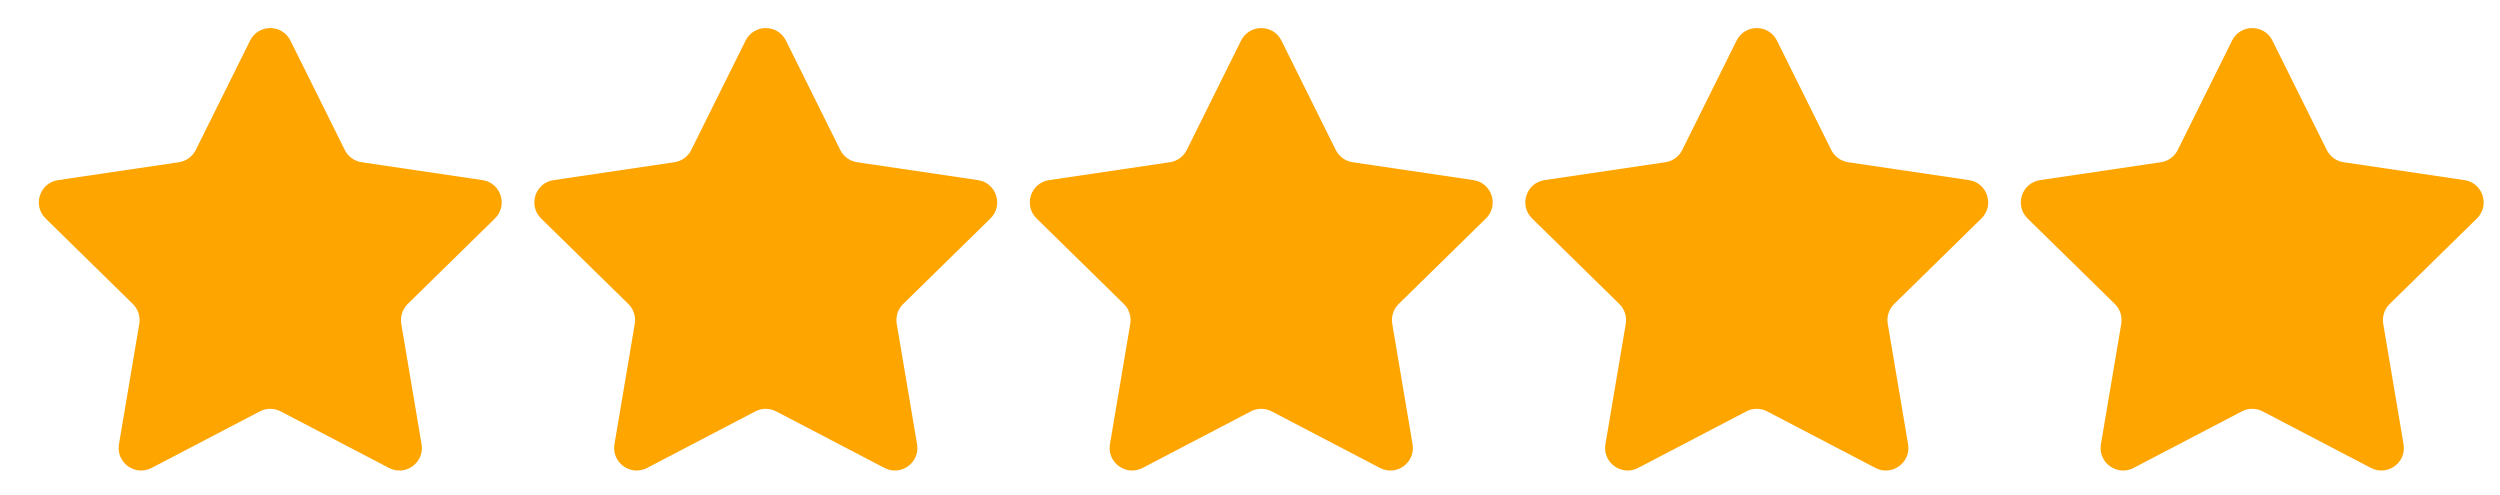 <svg width="111" height="22" viewBox="0 0 111 22" fill="none" xmlns="http://www.w3.org/2000/svg">
<path d="M11.104 1.802C11.472 1.062 12.528 1.062 12.896 1.802L15.308 6.659C15.454 6.952 15.734 7.155 16.058 7.203L21.422 7.997C22.239 8.118 22.565 9.122 21.975 9.7L18.102 13.496C17.869 13.725 17.762 14.054 17.816 14.377L18.718 19.724C18.856 20.538 18.002 21.159 17.27 20.776L12.463 18.266C12.173 18.114 11.827 18.114 11.537 18.266L6.731 20.776C5.998 21.159 5.144 20.538 5.282 19.724L6.184 14.377C6.238 14.054 6.131 13.725 5.898 13.496L2.025 9.7C1.435 9.122 1.761 8.118 2.578 7.997L7.942 7.203C8.266 7.155 8.546 6.952 8.692 6.659L11.104 1.802Z" fill="#FEA500"/>
<path d="M33.104 1.802C33.472 1.062 34.528 1.062 34.896 1.802L37.308 6.659C37.454 6.952 37.734 7.155 38.057 7.203L43.422 7.997C44.239 8.118 44.565 9.122 43.975 9.7L40.102 13.496C39.868 13.725 39.762 14.054 39.816 14.377L40.718 19.724C40.856 20.538 40.002 21.159 39.27 20.776L34.463 18.266C34.173 18.114 33.827 18.114 33.537 18.266L28.73 20.776C27.998 21.159 27.144 20.538 27.282 19.724L28.184 14.377C28.238 14.054 28.131 13.725 27.898 13.496L24.025 9.7C23.435 9.122 23.761 8.118 24.578 7.997L29.942 7.203C30.266 7.155 30.546 6.952 30.692 6.659L33.104 1.802Z" fill="#FEA500"/>
<path d="M55.104 1.802C55.472 1.062 56.528 1.062 56.896 1.802L59.308 6.659C59.454 6.952 59.734 7.155 60.057 7.203L65.422 7.997C66.239 8.118 66.565 9.122 65.975 9.7L62.102 13.496C61.868 13.725 61.762 14.054 61.816 14.377L62.718 19.724C62.856 20.538 62.002 21.159 61.27 20.776L56.463 18.266C56.173 18.114 55.827 18.114 55.537 18.266L50.73 20.776C49.998 21.159 49.144 20.538 49.282 19.724L50.184 14.377C50.238 14.054 50.132 13.725 49.898 13.496L46.025 9.7C45.435 9.122 45.761 8.118 46.578 7.997L51.943 7.203C52.266 7.155 52.546 6.952 52.692 6.659L55.104 1.802Z" fill="#FEA500"/>
<path d="M77.104 1.802C77.472 1.062 78.528 1.062 78.896 1.802L81.308 6.659C81.454 6.952 81.734 7.155 82.058 7.203L87.422 7.997C88.239 8.118 88.565 9.122 87.975 9.7L84.102 13.496C83.868 13.725 83.762 14.054 83.816 14.377L84.719 19.724C84.856 20.538 84.002 21.159 83.269 20.776L78.463 18.266C78.173 18.114 77.827 18.114 77.537 18.266L72.731 20.776C71.998 21.159 71.144 20.538 71.281 19.724L72.184 14.377C72.238 14.054 72.132 13.725 71.898 13.496L68.025 9.7C67.435 9.122 67.761 8.118 68.578 7.997L73.942 7.203C74.266 7.155 74.546 6.952 74.692 6.659L77.104 1.802Z" fill="#FEA500"/>
<path d="M99.104 1.802C99.472 1.062 100.528 1.062 100.896 1.802L103.308 6.659C103.454 6.952 103.734 7.155 104.058 7.203L109.422 7.997C110.239 8.118 110.565 9.122 109.975 9.7L106.102 13.496C105.868 13.725 105.762 14.054 105.816 14.377L106.718 19.724C106.856 20.538 106.002 21.159 105.269 20.776L100.463 18.266C100.173 18.114 99.827 18.114 99.537 18.266L94.731 20.776C93.998 21.159 93.144 20.538 93.281 19.724L94.184 14.377C94.238 14.054 94.132 13.725 93.898 13.496L90.025 9.7C89.435 9.122 89.761 8.118 90.578 7.997L95.942 7.203C96.266 7.155 96.546 6.952 96.692 6.659L99.104 1.802Z" fill="#FEA500"/>
</svg>
